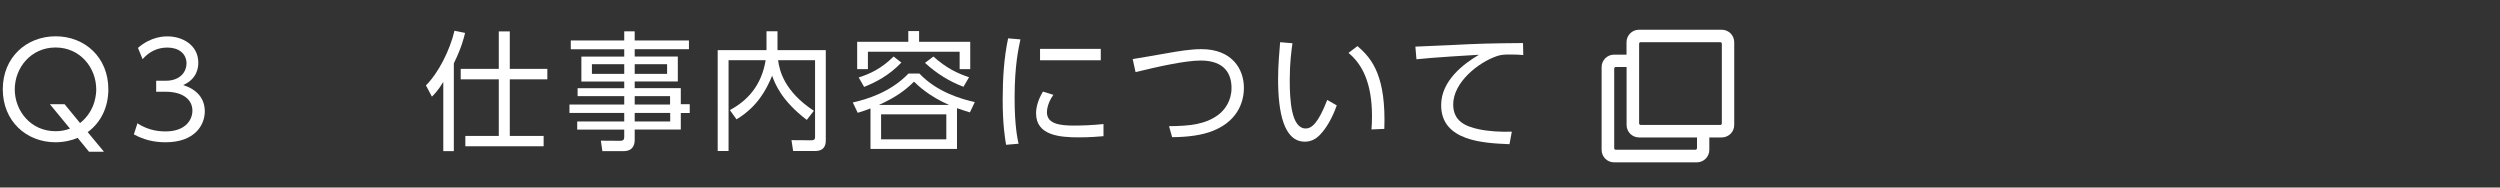 <?xml version="1.0" encoding="UTF-8"?><svg id="_レイヤー_2" xmlns="http://www.w3.org/2000/svg" width="377.46" height="28.31" viewBox="0 0 377.46 28.31"><rect x="0" y="0" width="377.46" height="28.31" fill="#333333" stroke="none"/><g id="_レイヤー_1-2"><path d="m15.66,22.91h-2.22l-1.71-2.09c-.88.37-2.07.66-3.35.66-4.39,0-7.96-3.18-7.96-8s3.57-8,7.98-8,7.96,3.18,7.96,8c0,2.65-1.09,4.99-3.12,6.47l2.44,2.94Zm-3.57-4.33c2.44-1.93,2.44-4.68,2.44-5.09,0-3.26-2.42-6.32-6.14-6.32s-6.16,3.06-6.16,6.32,2.42,6.32,6.16,6.32c.76,0,1.46-.12,2.18-.39l-3.04-3.69h2.22l2.34,2.85Z" style="fill:#fff;"/><path d="m20.75,18.61c1.81,1.23,3.71,1.23,4.25,1.23,3.02,0,4.05-1.75,4.05-3.14,0-1.64-1.4-2.85-4.05-2.85h-1.42v-1.66h1.44c2.26,0,3.14-1.42,3.14-2.61,0-1.5-1.19-2.4-2.89-2.4-1.5,0-2.75.62-3.74,1.75l-.7-1.7c1.99-1.74,4-1.74,4.45-1.74,2.22,0,4.66,1.27,4.66,3.98,0,.64-.12,2.42-2.28,3.37,2.05.66,3.26,1.99,3.26,3.98s-1.44,4.66-5.93,4.66c-1.74,0-3.26-.37-4.78-1.19l.55-1.7Z" style="fill:#fff;"/><path d="m68.53,22.82h-1.6v-10.45c-.84,1.37-1.38,1.89-1.72,2.22l-.9-1.7c1.87-1.85,3.61-5.28,4.31-8.25l1.6.33c-.2.8-.51,2.15-1.7,4.6v13.24Zm8.44-18.08v5.66h5.67v1.58h-5.67v8.54h5.11v1.56h-11.82v-1.56h5.05v-8.54h-5.75v-1.58h5.75v-5.66h1.66Z" style="fill:#fff;"/><path d="m104.02,7.43h-8.19v1.11h6.51v3.76h-6.51v1.01h6.96v2.42h1.35v1.33h-1.35v2.5h-6.96v1.54c0,.64-.18,1.72-1.7,1.72h-3.18l-.23-1.58,2.89.02c.55,0,.64-.21.64-.62v-1.07h-7.1v-1.23h7.1v-1.29h-8.27v-1.27h8.27v-1.27h-7.04v-1.19h7.04v-1.01h-6.47v-3.76h6.47v-1.11h-8.07v-1.33h8.07v-1.38h1.58v1.38h8.19v1.33Zm-9.77,2.26h-4.88v1.46h4.88v-1.46Zm6.47,0h-4.89v1.46h4.89v-1.46Zm.45,4.82h-5.34v1.27h5.34v-1.27Zm.02,2.54h-5.36v1.29h5.36v-1.29Z" style="fill:#fff;"/><path d="m115.75,4.72h1.64v2.85h7.29v13.57c0,.45,0,1.66-1.62,1.66h-3.31l-.25-1.64,3.02.02c.25,0,.54-.02.54-.51v-11.58h-5.58c.21,1.62.96,4.72,5.4,7.64l-1.07,1.37c-3.86-2.94-4.8-5.48-5.23-6.67-.92,2.22-2.26,4.7-5.38,6.59l-1-1.4c2.69-1.44,4.78-3.74,5.4-7.53h-5.6v13.71h-1.64V7.57h7.37v-2.85Z" style="fill:#fff;"/><path d="m144.48,22.49h-13.05v-6.12c-.64.25-1.03.39-1.93.66l-.74-1.56c2.05-.45,5.71-1.54,8.41-4.37h1.64c2.69,2.85,6.49,3.9,8.37,4.31l-.74,1.56c-.94-.29-1.29-.41-1.95-.64v6.16Zm-5.71-17.8v1.62h7.72v4.13h-1.6v-2.63h-13.85v2.63h-1.62v-4.13h7.72v-1.62h1.62Zm-9.11,7c1.62-.51,3.41-1.31,5.26-3.16l1.17.92c-1.91,1.99-3.9,2.98-5.62,3.67l-.82-1.42Zm13.63,4.15c-3.04-1.33-4.64-2.89-5.29-3.51-1.4,1.38-2.81,2.38-5.29,3.51h10.57Zm-.41,1.42h-9.85v3.78h9.85v-3.78Zm-1.95-8.72c1.95,1.74,3.63,2.54,5.38,3.12l-.84,1.44c-2.09-.78-4.08-2.01-5.81-3.61l1.27-.96Z" style="fill:#fff;"/><path d="m154.07,5.95c-.29,1.36-.88,3.92-.88,8.83,0,4.35.45,6.22.6,6.92l-1.89.16c-.18-1.13-.51-3.08-.51-6.81,0-3.22.2-6.34.82-9.26l1.85.16Zm4.97,8.37c-.96,1.35-.97,2.46-.97,2.63,0,1.77,1.99,2.01,4.08,2.01,1.07,0,2.67-.04,4.46-.23v1.83c-.66.06-2.03.18-3.69.18-2.89,0-6.49-.27-6.49-3.63,0-1.01.35-2.13,1.04-3.28l1.58.49Zm7.16-6.94v1.72h-9.17v-1.72h9.17Z" style="fill:#fff;"/><path d="m176.5,19.05c3.22-.02,5.46-.29,7.37-1.66,1.05-.76,2.07-2.16,2.07-4.1s-.86-4.15-4.66-4.15c-2.34,0-6.53.94-9.83,1.75l-.43-1.97c.45-.06,4.23-.72,5.03-.86,1.85-.33,3.72-.64,5.34-.64,4.56,0,6.42,2.93,6.42,5.85,0,1.5-.49,4.8-4.64,6.47-1.66.68-3.84.96-6.2.97l-.47-1.68Z" style="fill:#fff;"/><path d="m195.14,6.53c-.16,1.17-.41,2.94-.41,5.58,0,3.02.23,7.29,2.42,7.29.88,0,1.89-.8,3.24-4.31l1.44.82c-.64,1.81-1.54,3.45-2.63,4.54-.47.47-1.19.94-2.19.94-3.16,0-4.04-4.37-4.04-9.44,0-2.13.2-4.25.31-5.58l1.85.16Zm11.93,13.01c.04-.51.08-1.09.08-1.99,0-5.09-1.52-7.9-3.55-9.56l1.35-1.03c2.32,1.95,4.33,4.7,4.06,12.5l-1.93.08Z" style="fill:#fff;"/><path d="m230,8.31c-.66-.06-1.23-.08-1.99-.08-.98,0-1.38.04-1.97.23-2.81.94-6.63,3.96-6.63,7.31,0,2.54,1.87,3.33,3.94,3.76,1.37.29,3.24.41,4.91.35l-.35,1.89c-3.84-.16-10.32-.43-10.32-5.89,0-3.71,3.41-6.26,5.71-7.61-.56.02-7.31.43-9.44.68l-.16-1.91c1.17-.04,4.29-.18,5.29-.23,4.37-.23,6.16-.27,10.96-.31l.04,1.79Z" style="fill:#fff;"/><path d="m261.84,6.37v12.5c0,1.04-.84,1.88-1.88,1.88h-1.88v1.88c0,1.04-.84,1.88-1.88,1.88h-12.5c-1.04,0-1.88-.84-1.88-1.88v-12.5c0-1.04.84-1.88,1.88-1.88h1.88v-1.88c0-1.04.84-1.88,1.88-1.88h12.5c1.04,0,1.88.84,1.88,1.88Zm-5.62,16.02v-1.64h-8.75c-1.04,0-1.88-.84-1.88-1.88v-8.75h-1.64c-.13,0-.23.1-.23.23v12.03c0,.13.11.23.23.23h12.03c.13,0,.23-.1.23-.23Zm3.75-3.75V6.6c0-.13-.11-.23-.23-.23h-12.03c-.13,0-.23.1-.23.23v12.03c0,.13.11.23.23.23h12.03c.13,0,.23-.1.23-.23Z" style="fill:#fff;"/><rect width="377.46" height="28.31" style="fill:none;"/></g></svg>